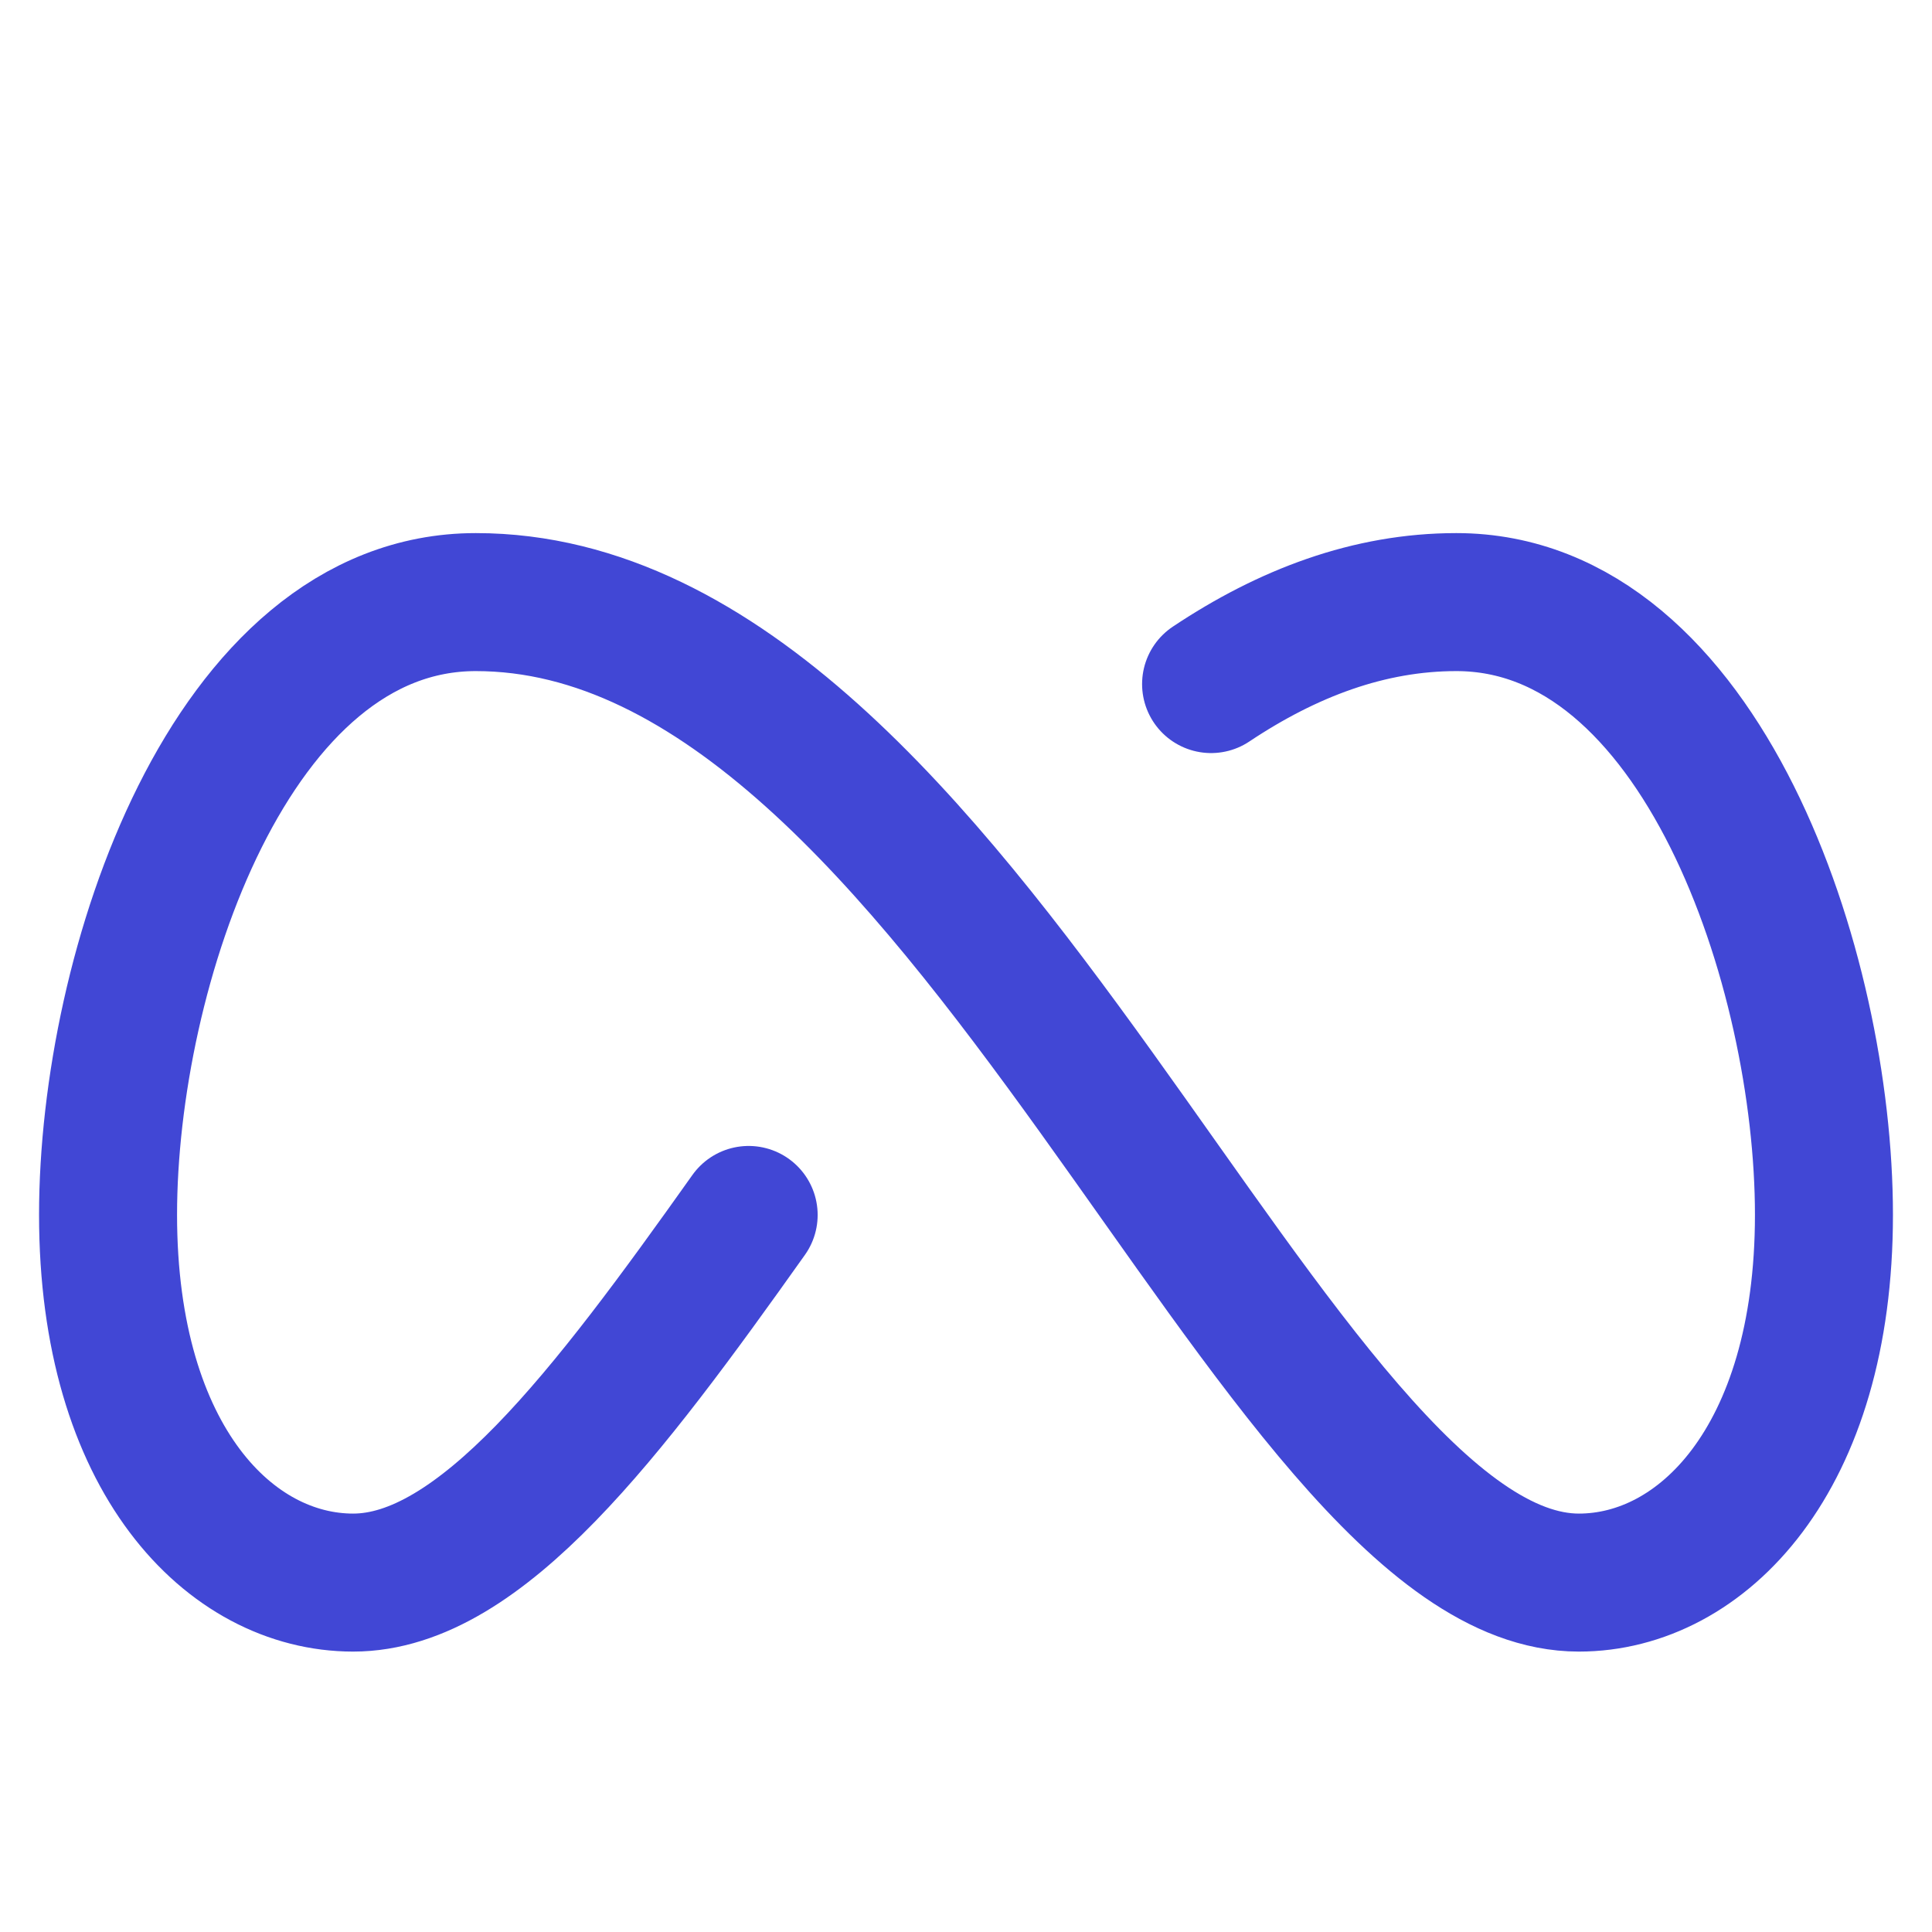 <svg xmlns="http://www.w3.org/2000/svg" width="512" height="512" viewBox="0 0 14 14"><path fill="none" stroke="#4147d5" stroke-linecap="round" stroke-linejoin="round" d="M8.776 4.957c.555-.37 1.145-.594 1.777-.594c1.776 0 2.664 2.665 2.664 4.44c0 1.777-.888 2.665-1.776 2.665c-2.22 0-4.441-7.105-7.993-7.105c-1.777 0-2.665 2.665-2.665 4.44c0 1.777.888 2.665 1.776 2.665c.924 0 1.847-1.229 2.866-2.664"></path></svg>